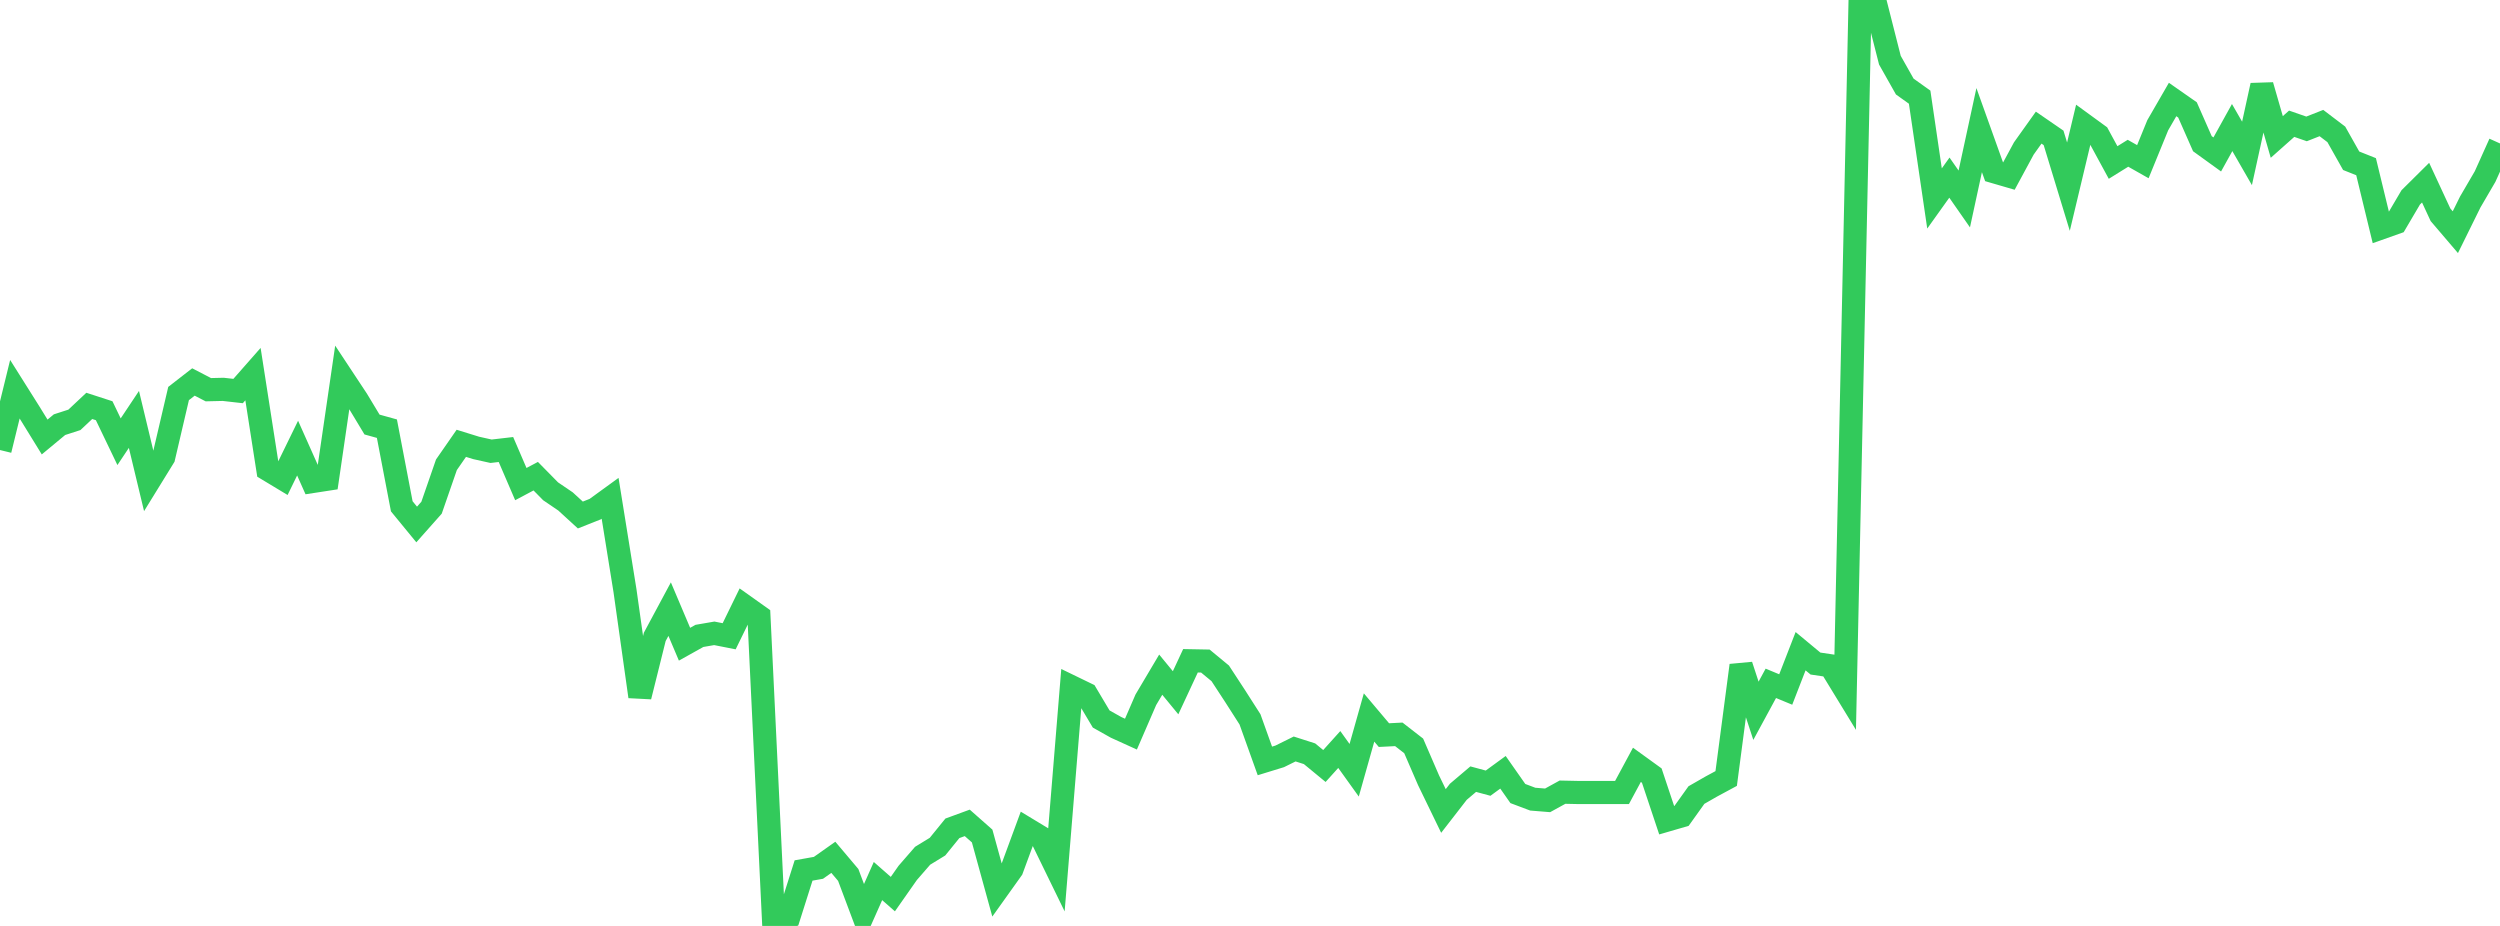 <?xml version="1.0" standalone="no"?>
<!DOCTYPE svg PUBLIC "-//W3C//DTD SVG 1.1//EN" "http://www.w3.org/Graphics/SVG/1.1/DTD/svg11.dtd">

<svg width="135" height="50" viewBox="0 0 135 50" preserveAspectRatio="none" 
  xmlns="http://www.w3.org/2000/svg"
  xmlns:xlink="http://www.w3.org/1999/xlink">


<polyline points="0.0, 24.302 0.804, 21.018 1.607, 22.293 2.411, 23.598 3.214, 22.932 4.018, 22.672 4.821, 21.918 5.625, 22.179 6.429, 23.853 7.232, 22.648 8.036, 25.994 8.839, 24.692 9.643, 21.251 10.446, 20.627 11.25, 21.044 12.054, 21.025 12.857, 21.116 13.661, 20.202 14.464, 25.357 15.268, 25.842 16.071, 24.197 16.875, 26.001 17.679, 25.877 18.482, 20.376 19.286, 21.592 20.089, 22.925 20.893, 23.148 21.696, 27.341 22.5, 28.322 23.304, 27.416 24.107, 25.098 24.911, 23.939 25.714, 24.188 26.518, 24.367 27.321, 24.274 28.125, 26.141 28.929, 25.714 29.732, 26.53 30.536, 27.076 31.339, 27.811 32.143, 27.492 32.946, 26.909 33.75, 31.902 34.554, 37.614 35.357, 34.391 36.161, 32.893 36.964, 34.788 37.768, 34.339 38.571, 34.2 39.375, 34.358 40.179, 32.711 40.982, 33.282 41.786, 50.0 42.589, 49.544 43.393, 47.006 44.196, 46.863 45.0, 46.295 45.804, 47.247 46.607, 49.386 47.411, 47.577 48.214, 48.282 49.018, 47.135 49.821, 46.211 50.625, 45.719 51.429, 44.729 52.232, 44.435 53.036, 45.145 53.839, 48.063 54.643, 46.937 55.446, 44.757 56.25, 45.244 57.054, 46.893 57.857, 37.086 58.661, 37.476 59.464, 38.826 60.268, 39.278 61.071, 39.643 61.875, 37.788 62.679, 36.432 63.482, 37.409 64.286, 35.682 65.089, 35.697 65.893, 36.361 66.696, 37.589 67.5, 38.846 68.304, 41.09 69.107, 40.843 69.911, 40.445 70.714, 40.702 71.518, 41.364 72.321, 40.473 73.125, 41.594 73.929, 38.744 74.732, 39.696 75.536, 39.655 76.339, 40.279 77.143, 42.137 77.946, 43.793 78.75, 42.756 79.554, 42.074 80.357, 42.291 81.161, 41.704 81.964, 42.851 82.768, 43.154 83.571, 43.219 84.375, 42.777 85.179, 42.794 85.982, 42.794 86.786, 42.794 87.589, 42.794 88.393, 41.301 89.196, 41.882 90.0, 44.291 90.804, 44.057 91.607, 42.933 92.411, 42.472 93.214, 42.039 94.018, 35.932 94.821, 38.382 95.625, 36.9 96.429, 37.233 97.232, 35.165 98.036, 35.832 98.839, 35.951 99.643, 37.267 100.446, 0.0 101.25, 0.084 102.054, 3.25 102.857, 4.673 103.661, 5.247 104.464, 10.717 105.268, 9.592 106.071, 10.744 106.875, 7.026 107.679, 9.272 108.482, 9.506 109.286, 8.018 110.089, 6.892 110.893, 7.445 111.696, 10.08 112.5, 6.711 113.304, 7.297 114.107, 8.775 114.911, 8.276 115.714, 8.731 116.518, 6.763 117.321, 5.373 118.125, 5.935 118.929, 7.76 119.732, 8.34 120.536, 6.888 121.339, 8.284 122.143, 4.612 122.946, 7.396 123.75, 6.682 124.554, 6.961 125.357, 6.645 126.161, 7.256 126.964, 8.681 127.768, 9.001 128.571, 12.311 129.375, 12.026 130.179, 10.659 130.982, 9.863 131.786, 11.597 132.589, 12.538 133.393, 10.908 134.196, 9.532 135.0, 7.746" fill="none" stroke="#32ca5b" stroke-width="1.25"/>

</svg>